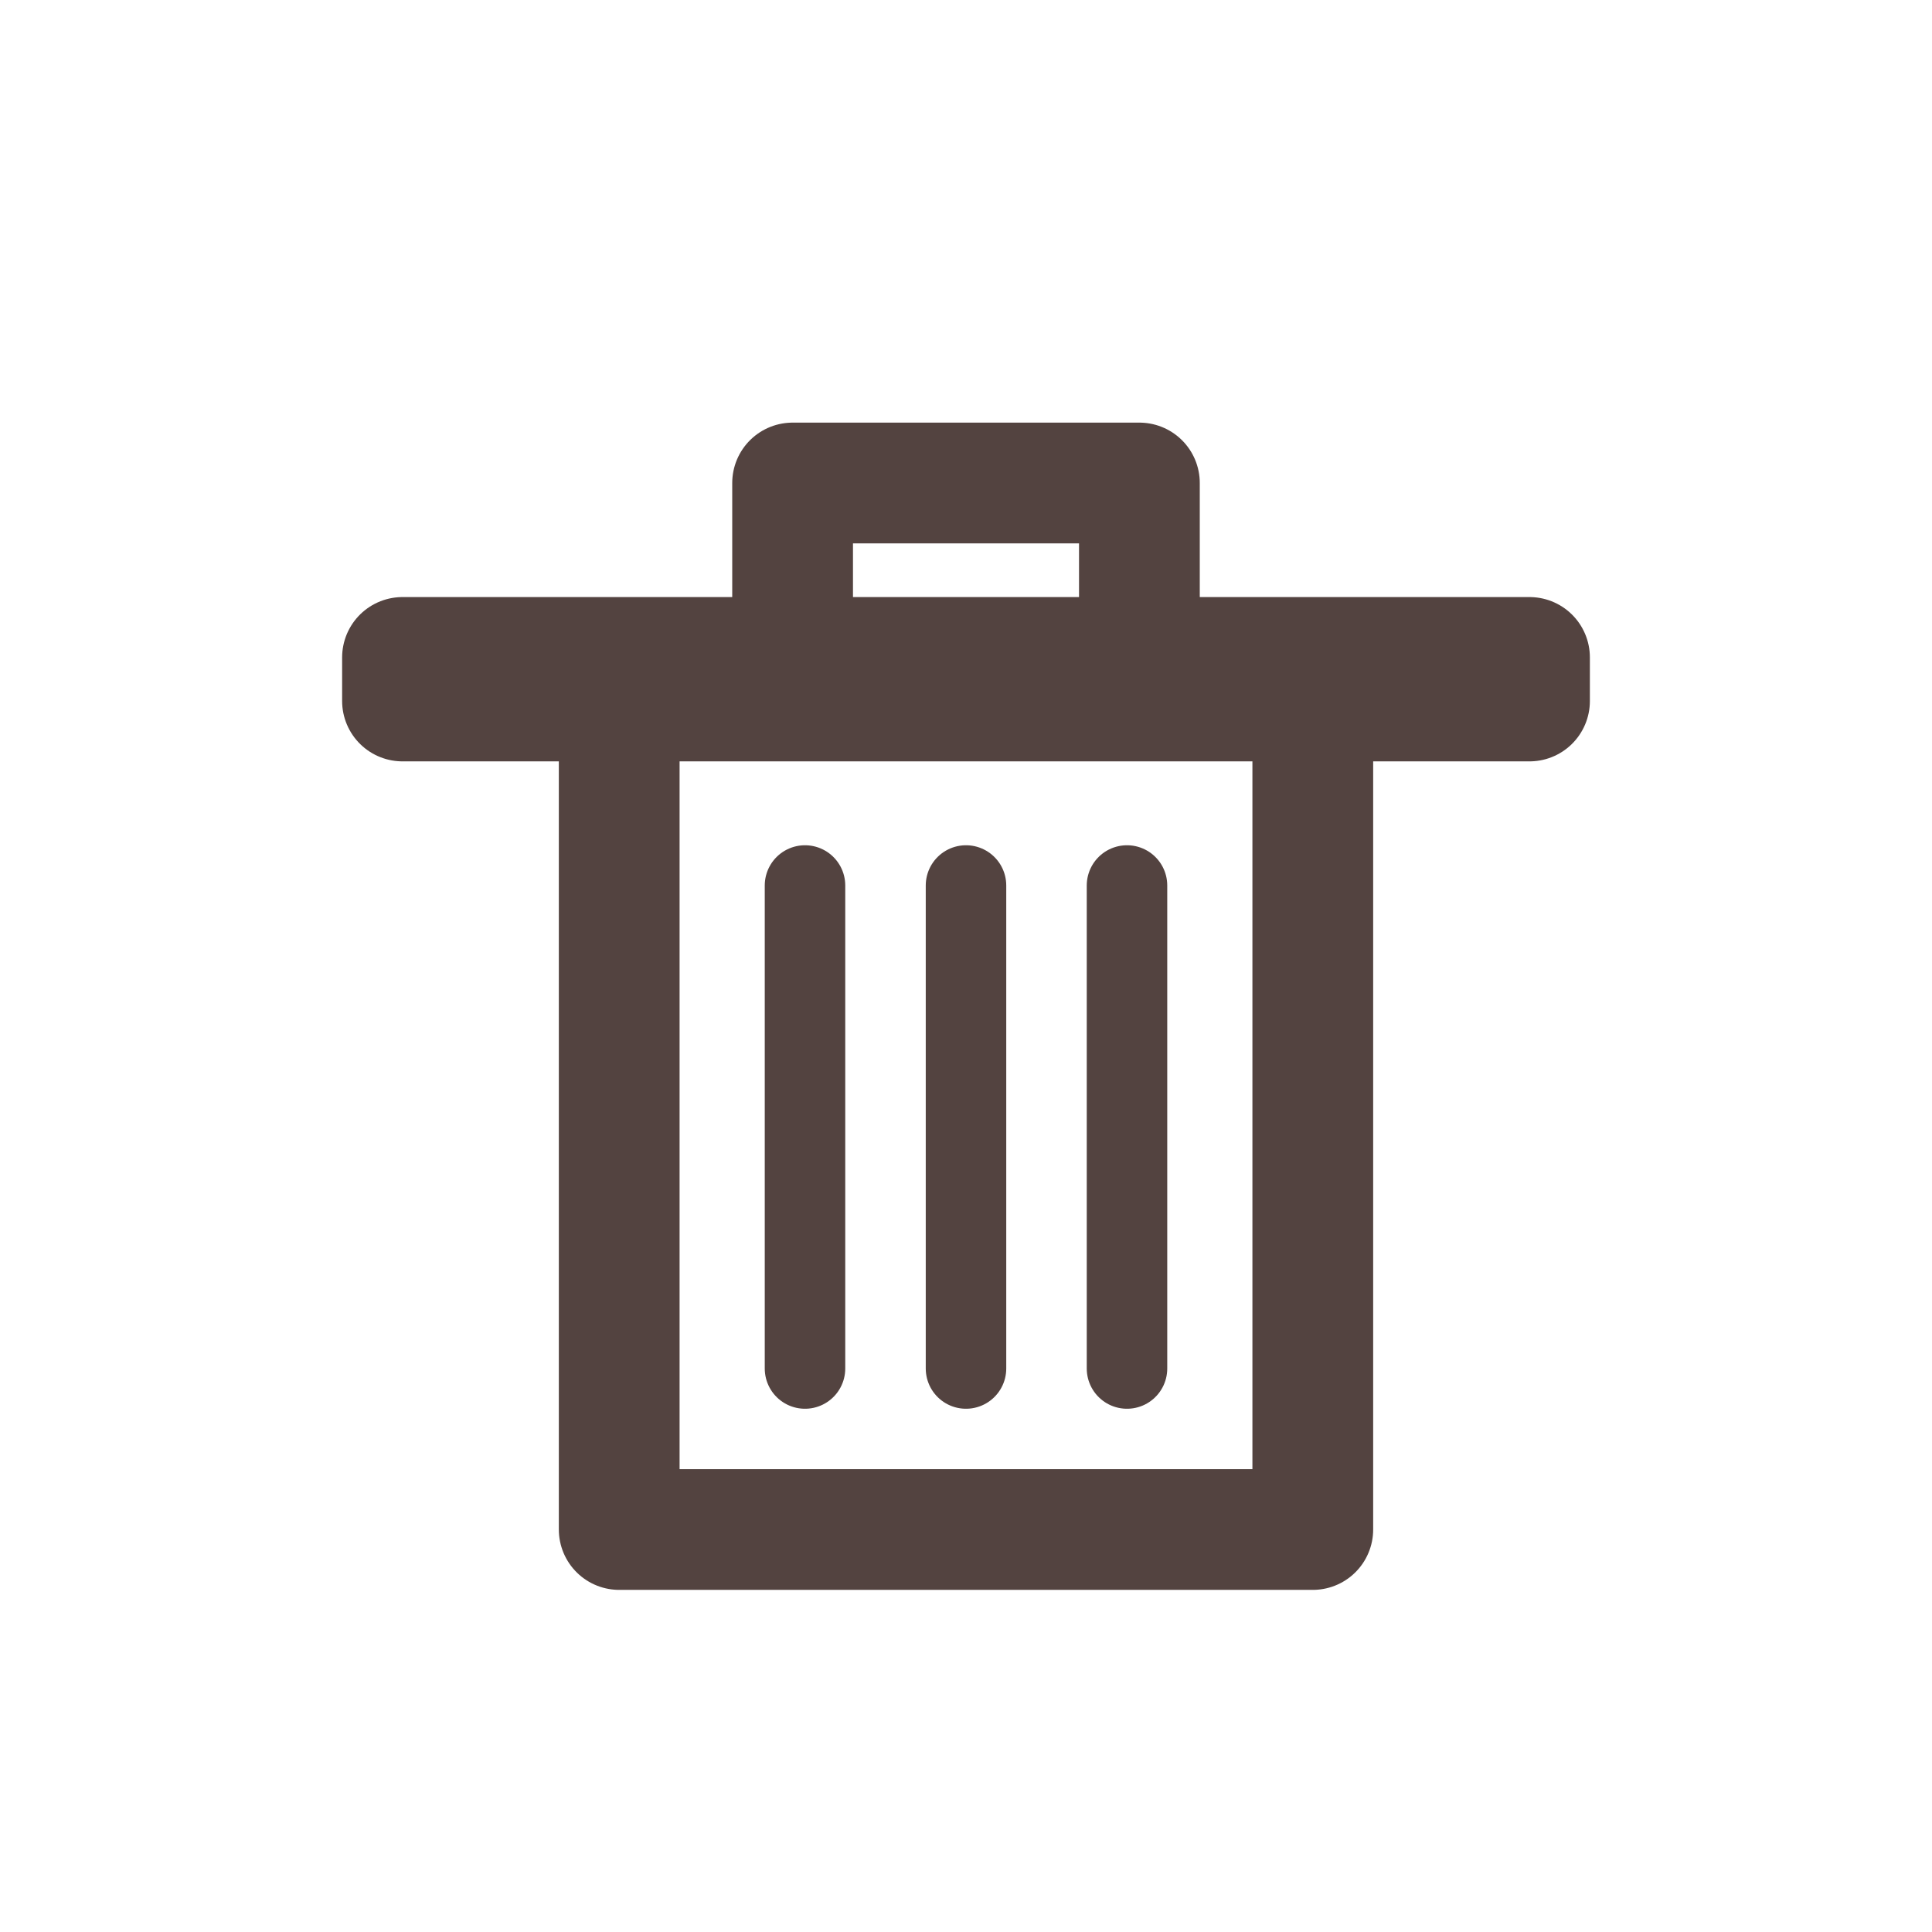 <svg viewBox="0 0 24 24" fill="none" xmlns="http://www.w3.org/2000/svg"><g id="SVGRepo_bgCarrier" stroke-width="0">
</g><g id="SVGRepo_tracerCarrier" stroke-linecap="round" stroke-linejoin="round"></g><g id="SVGRepo_iconCarrier"> 
<path d="M7.692 8.708H5V8.167H9.846M7.692 8.708V19H16.308V8.708M7.692 8.708H16.308M16.308 8.708H19V8.167H14.154M9.846 
8.167V6H14.154V8.167M9.846 8.167H14.154" stroke="#534340" stroke-width="1.5" stroke-linecap="round" stroke-linejoin="round"></path>
 <path d="M10 11V17" stroke="#534340" stroke-linecap="round" stroke-linejoin="round"></path> 
 <path d="M12 11V17" stroke="#534340" stroke-linecap="round" stroke-linejoin="round"></path> 
 <path d="M14 11V17" stroke="#534340" stroke-linecap="round" stroke-linejoin="round"></path> 
 </g></svg>